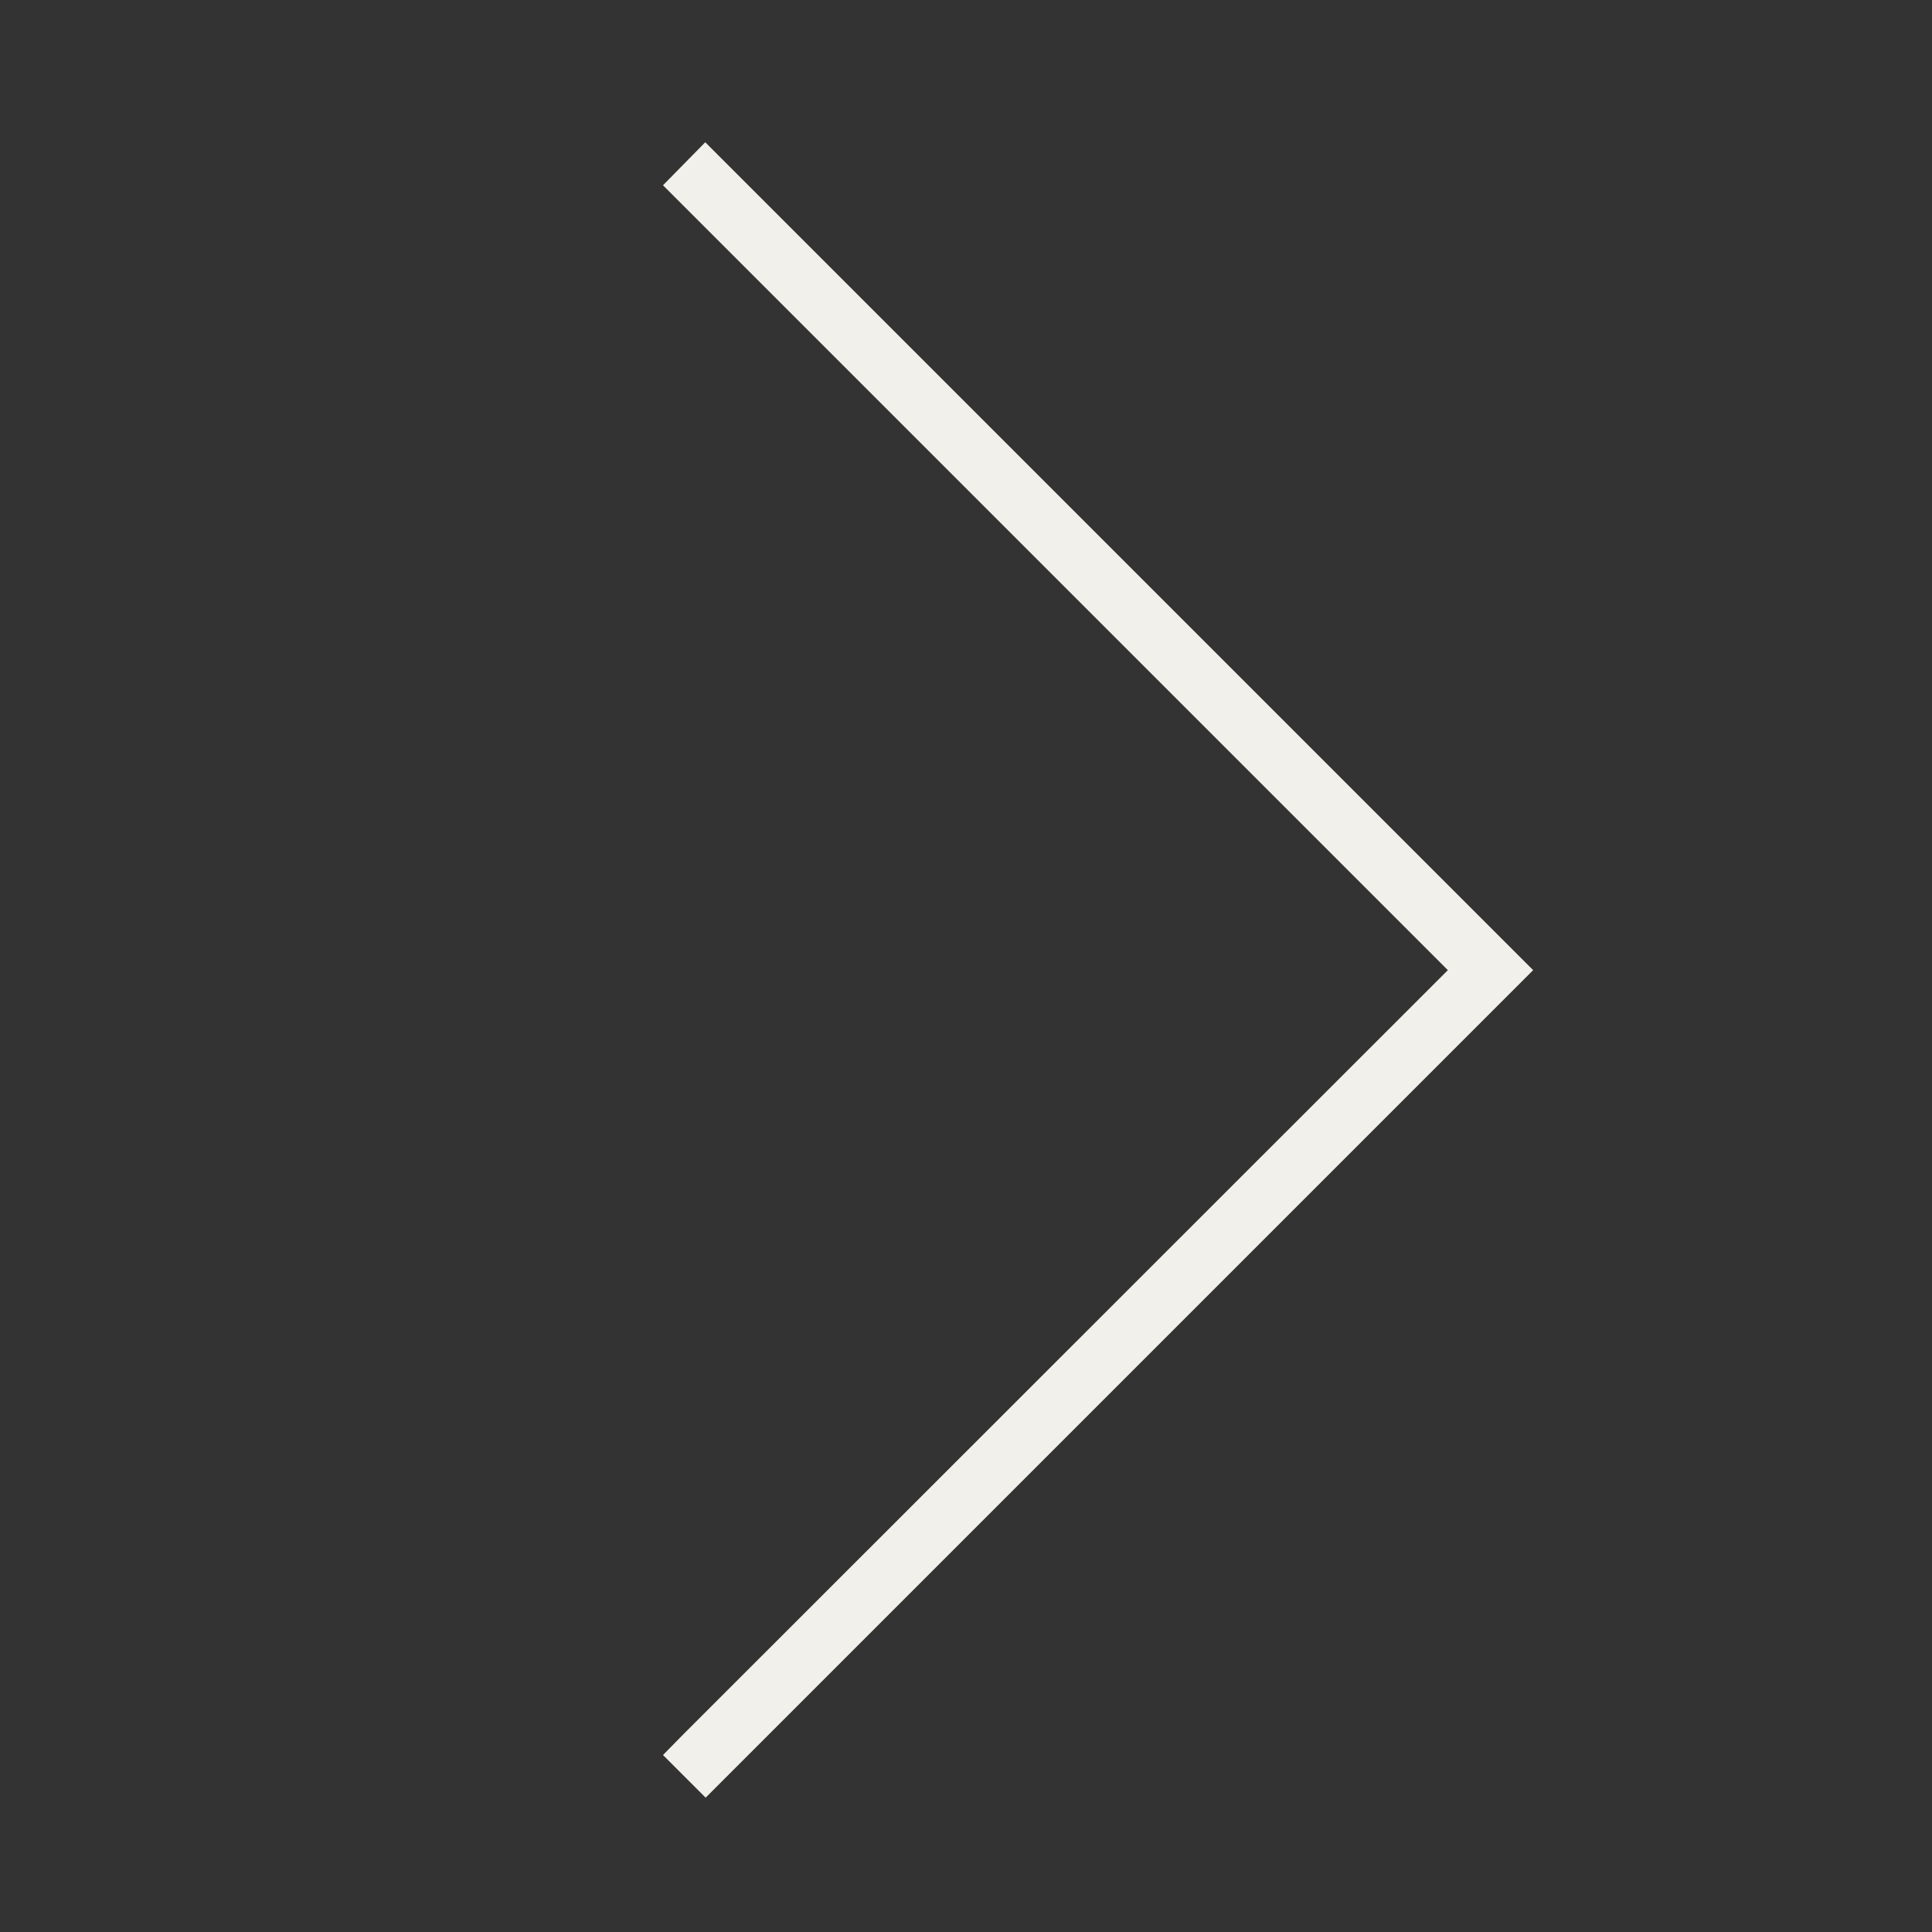 <?xml version="1.0" encoding="UTF-8"?>
<svg xmlns="http://www.w3.org/2000/svg" version="1.1" viewBox="0 0 512 512">
  <rect x="0" y="0" width="512" height="512" fill="#333333" stroke="none"/>
  <defs>
    <style>
      .cls-1 {
        fill: #f2f0ea;
      }
    </style>
  </defs>
  <!-- Generator: Adobe Illustrator 28.7.1, SVG Export Plug-In . SVG Version: 1.2.0 Build 142)  -->
  <g>
    <g id="Layer_1">
      <g id="Layer_1-2" data-name="Layer_1">
        <path class="cls-1" d="M406.3,257.1l-5.7-5.7L192.6,43.4l-5.7-5.7-11.2,11.4,5.7,5.7,202.3,202.3-202.4,202.3-5.6,5.7,11.3,11.3,5.7-5.7,208-208,5.7-5.7h0c0,.1-.1.1-.1.1Z"/>
      </g>
    </g>
  </g>
</svg>